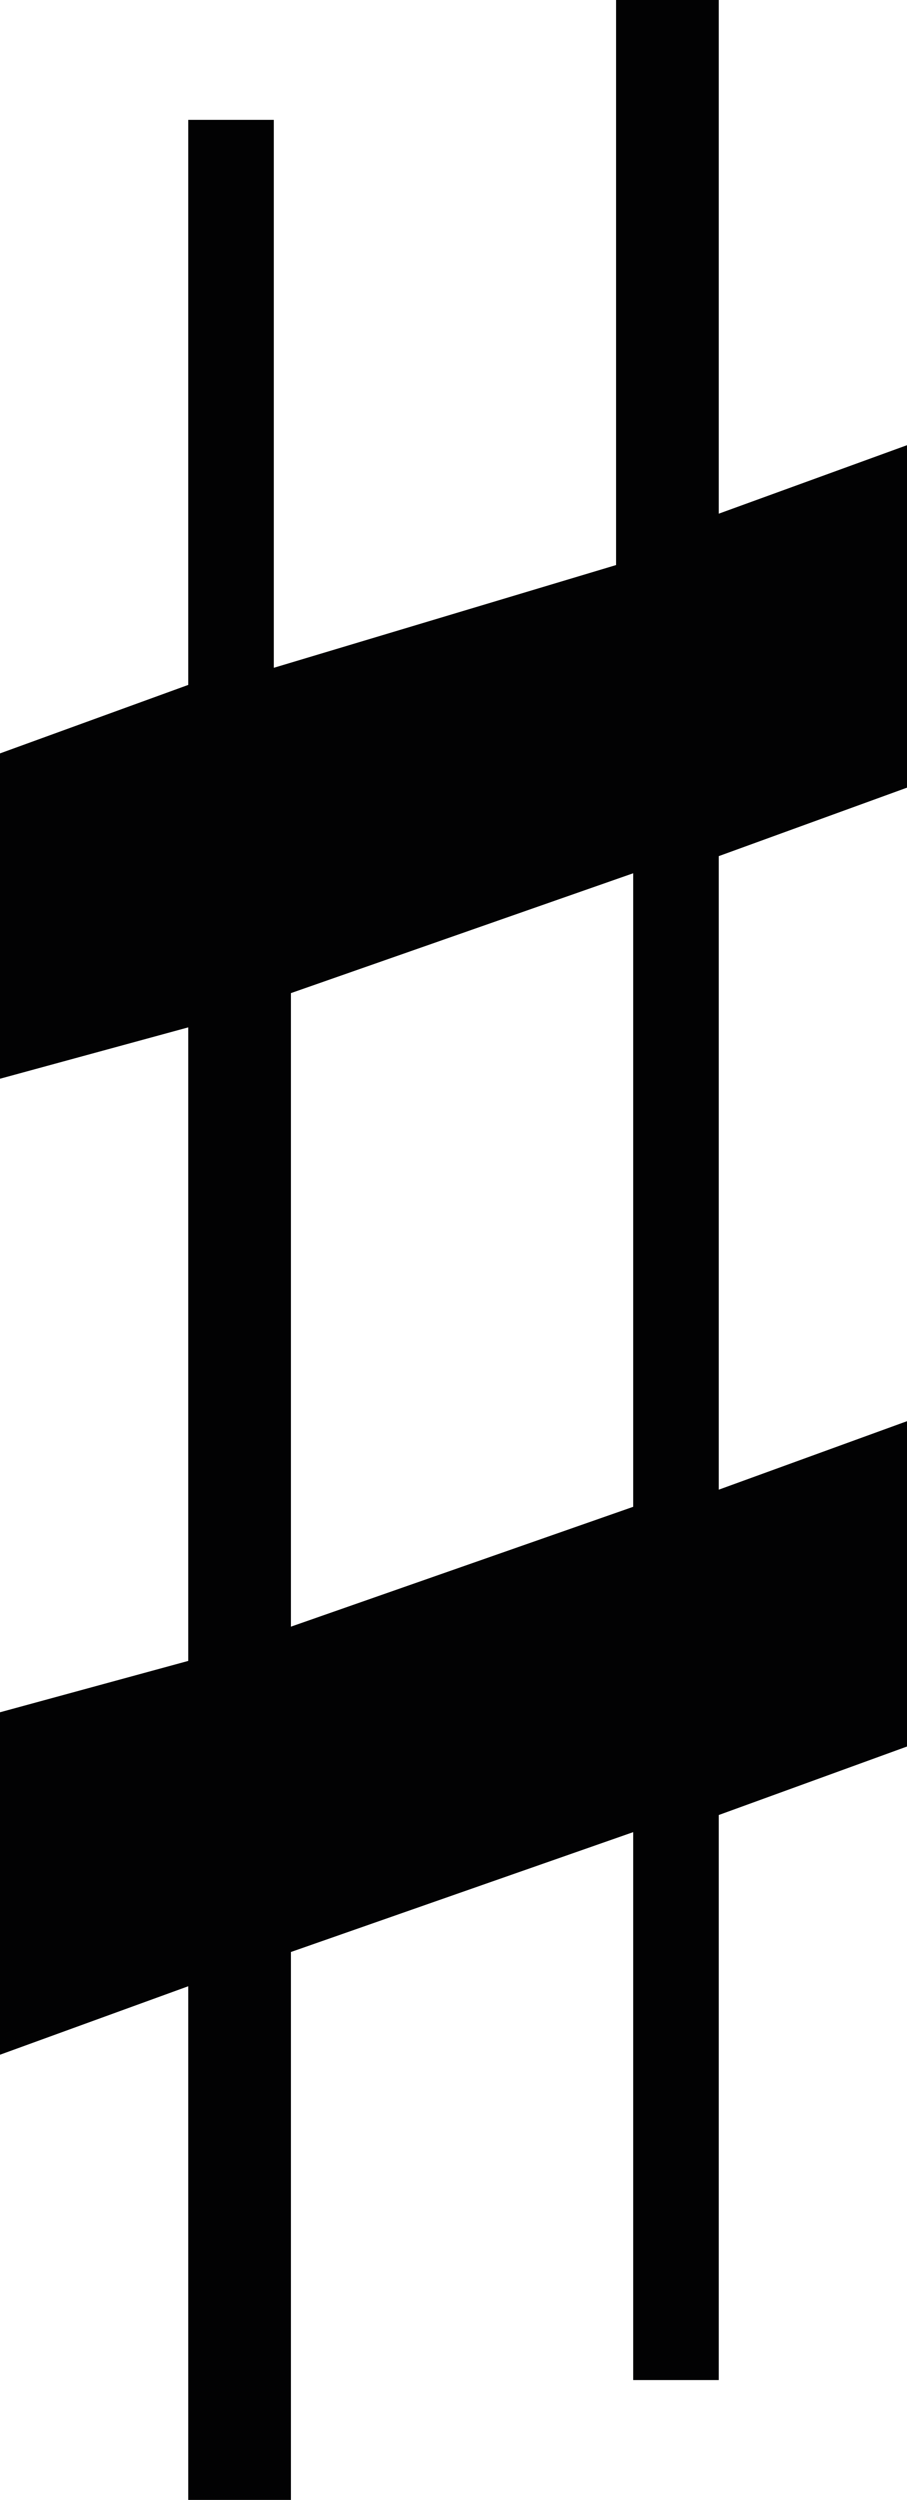 <?xml version="1.0" encoding="utf-8"?>
<!-- Generator: Adobe Illustrator 25.1.0, SVG Export Plug-In . SVG Version: 6.00 Build 0)  -->
<svg version="1.1" id="Ebene_1" xmlns="http://www.w3.org/2000/svg" xmlns:xlink="http://www.w3.org/1999/xlink" x="0px" y="0px"
	 width="5.3px" height="14.6px" viewBox="0 0 5.3 14.6" style="enable-background:new 0 0 5.3 14.6;" xml:space="preserve">
<style type="text/css">
	.st0{fill:#020203;}
</style>
<g>
	<path class="st0" d="M4.2,0v3l1.1-0.4v2L4.2,5v3.7l1.1-0.4v1.9l-1.1,0.4v3.3H3.7v-3.2l-2,0.7v3.2H1.1v-3L0,12v-2l1.1-0.3V6L0,6.3
		V4.4L1.1,4V0.7h0.5v3.2l2-0.6V0H4.2z M3.7,5.1l-2,0.7v3.7l2-0.7V5.1z"/>
</g>
</svg>

